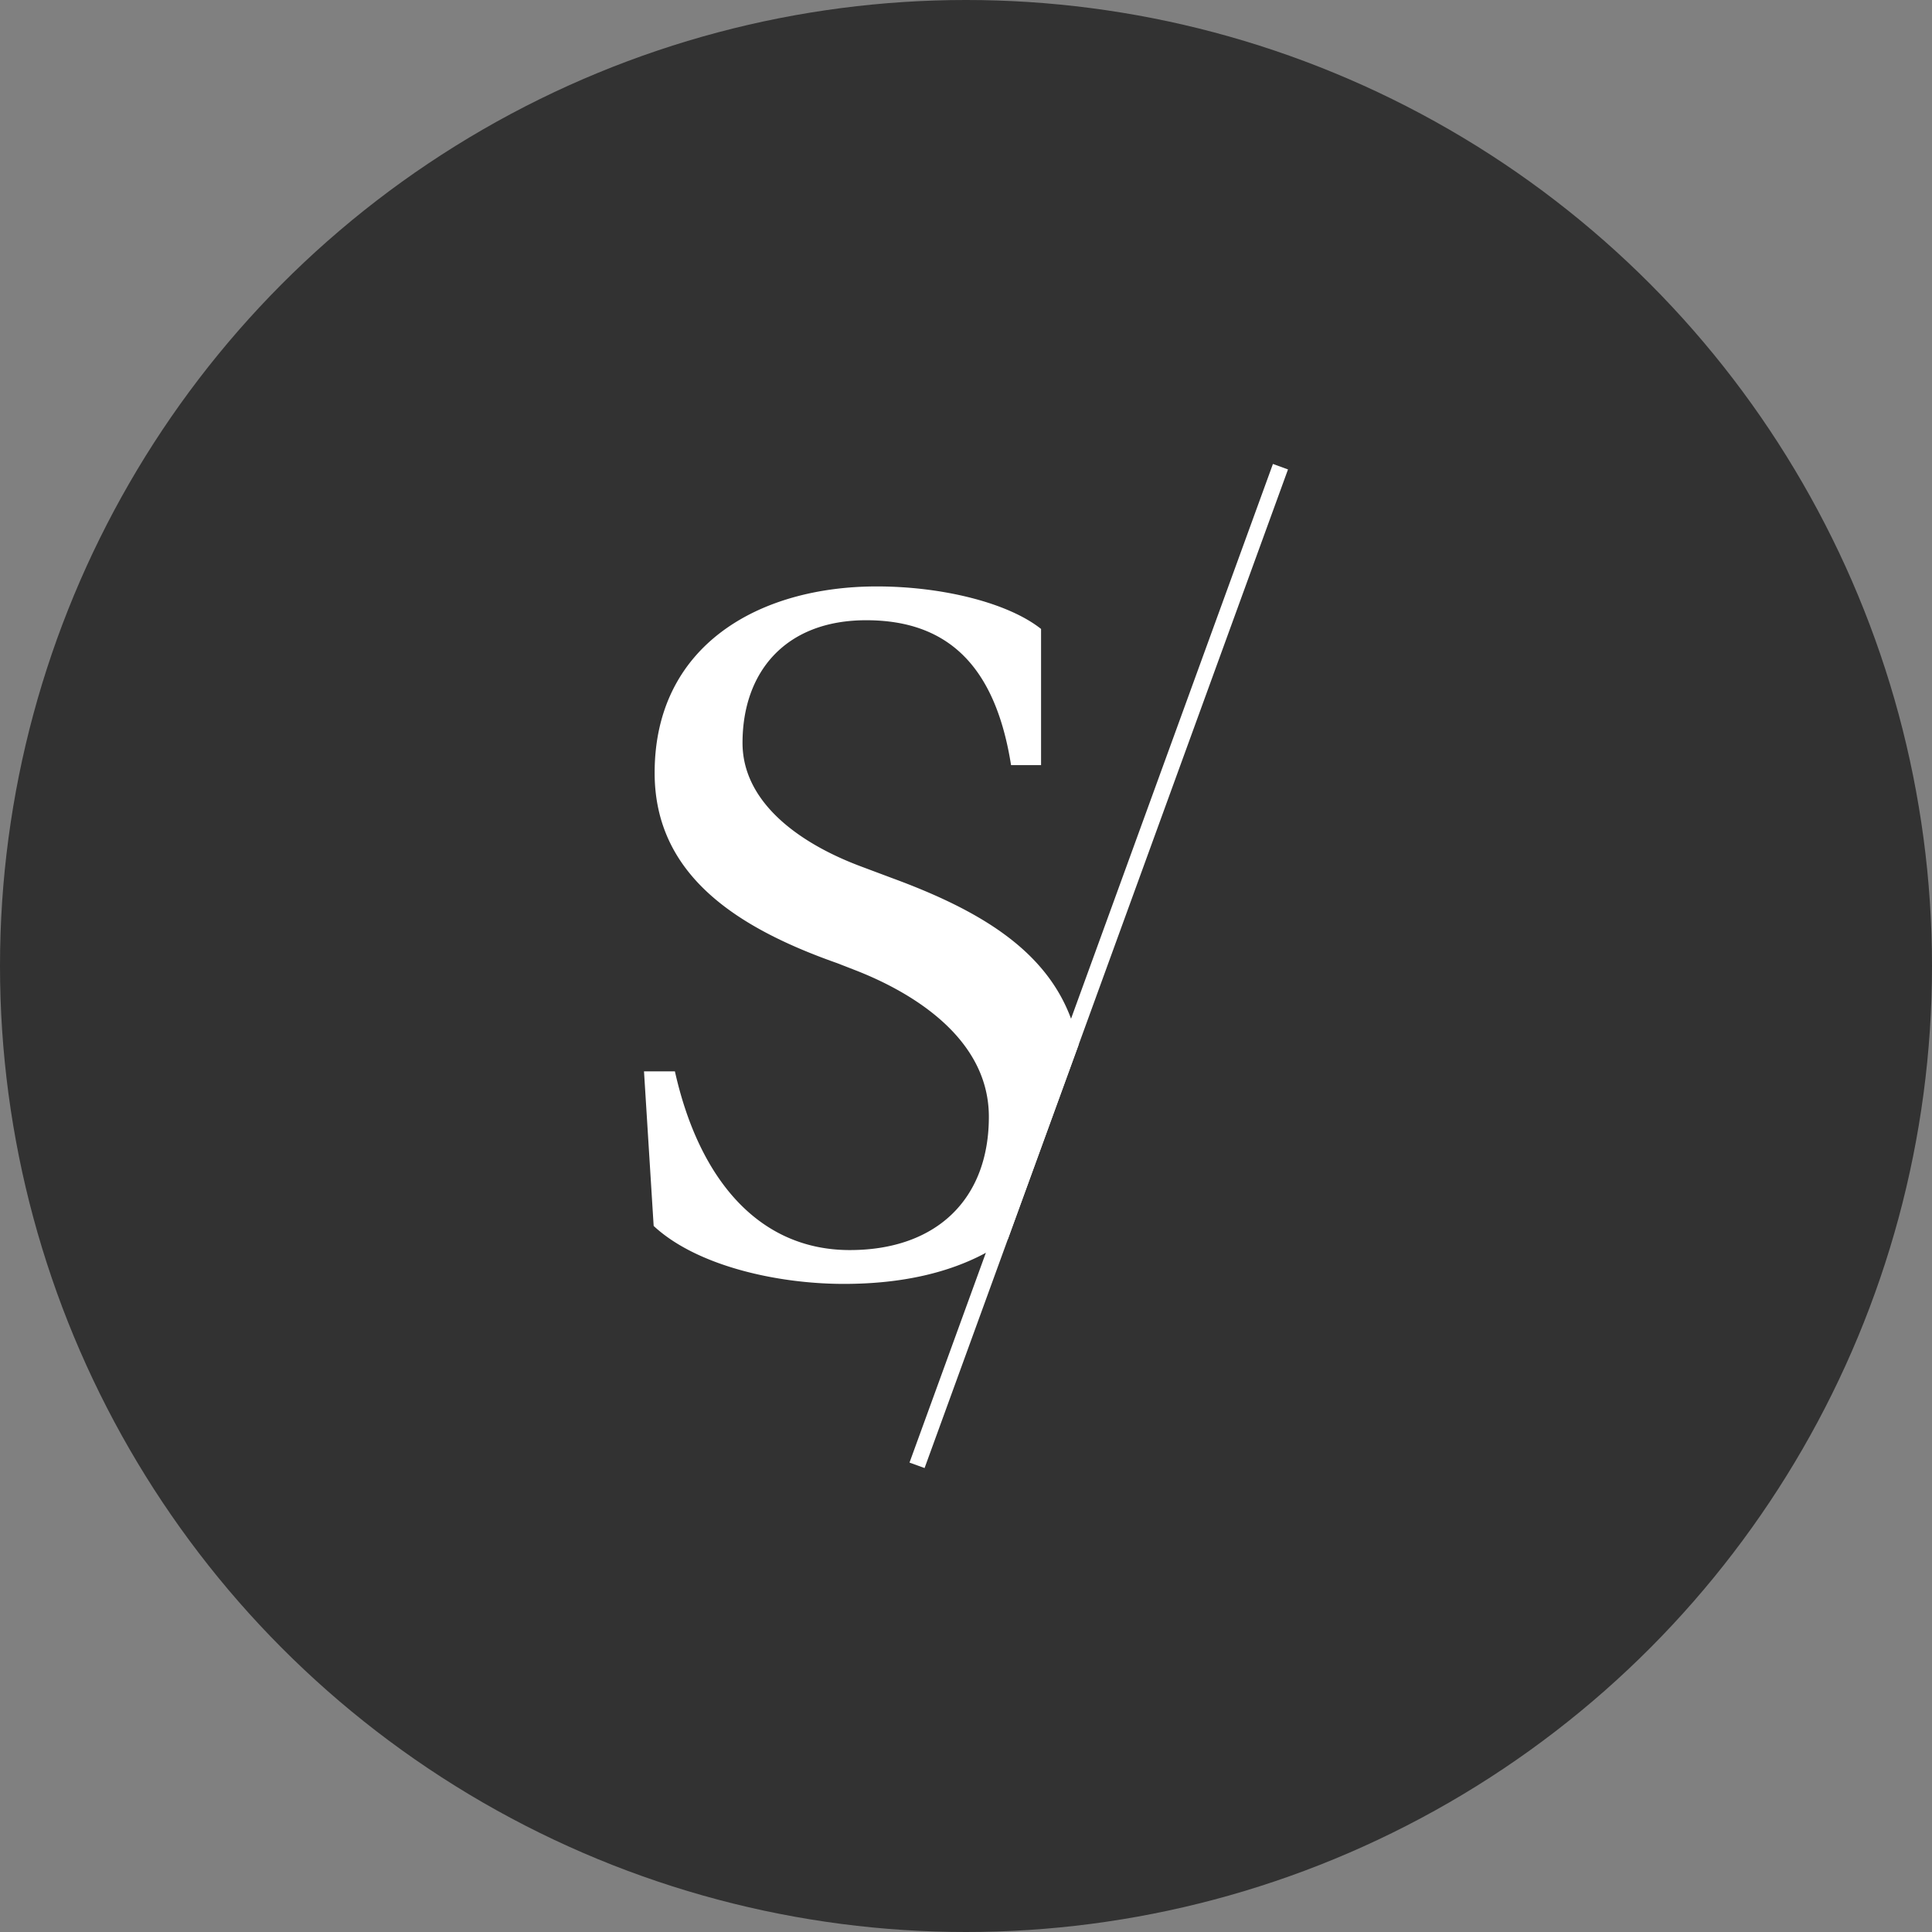 <?xml version='1.0' encoding='utf-8'?>
<svg xmlns="http://www.w3.org/2000/svg" id="Layer_1" data-name="Layer 1" viewBox="0 0 300 300" width="300" height="300"><rect x="0" y="0" width="300" height="300" fill="#808080" stroke="none"/><defs><style>.cls-1{fill:#323232;}.cls-2{fill:#fff;fill-rule:evenodd;}</style><clipPath id="bz_circular_clip"><circle cx="150.0" cy="150.0" r="150.0" /></clipPath></defs><g clip-path="url(#bz_circular_clip)"><title>LLPFX_Mark_Composite_Light</title><rect class="cls-1" x="-1.5" y="-1.5" width="303" height="303" /><path class="cls-2" d="M197.66,72.042,141.228,227.109l2.34.849L200,72.894Z" /><path class="cls-2" d="M156.511,192.391a30.185,30.185,0,0,1-3.432,2.147c-5.575,3.009-12.844,4.825-22.034,4.825-10.497,0-22.944-2.849-29.545-9L100,166.36h4.799c3.752,16.804,13.052,27.75,27.152,27.75,13.35,0,21.599-7.8,21.599-20.7,0-13.35-14.249-20.247-20.849-22.799l-2.7-1.051c-15.753-5.549-28.348-13.799-28.348-29.552,0-19.794,16.199-28.947,34.496-28.947,10.207,0,20.407,2.552,25.507,6.601v21.15h-4.658c-2.4-15.155-9.602-22.502-22.495-22.502-12.603,0-19.204,8.101-19.204,19.051,0,9,8.402,15.452,18.45,19.2l4.799,1.798c13.554,4.985,23.802,11.128,27.762,21.822a26.513,26.513,0,0,1,1.159,4.093Z" /></g></svg>